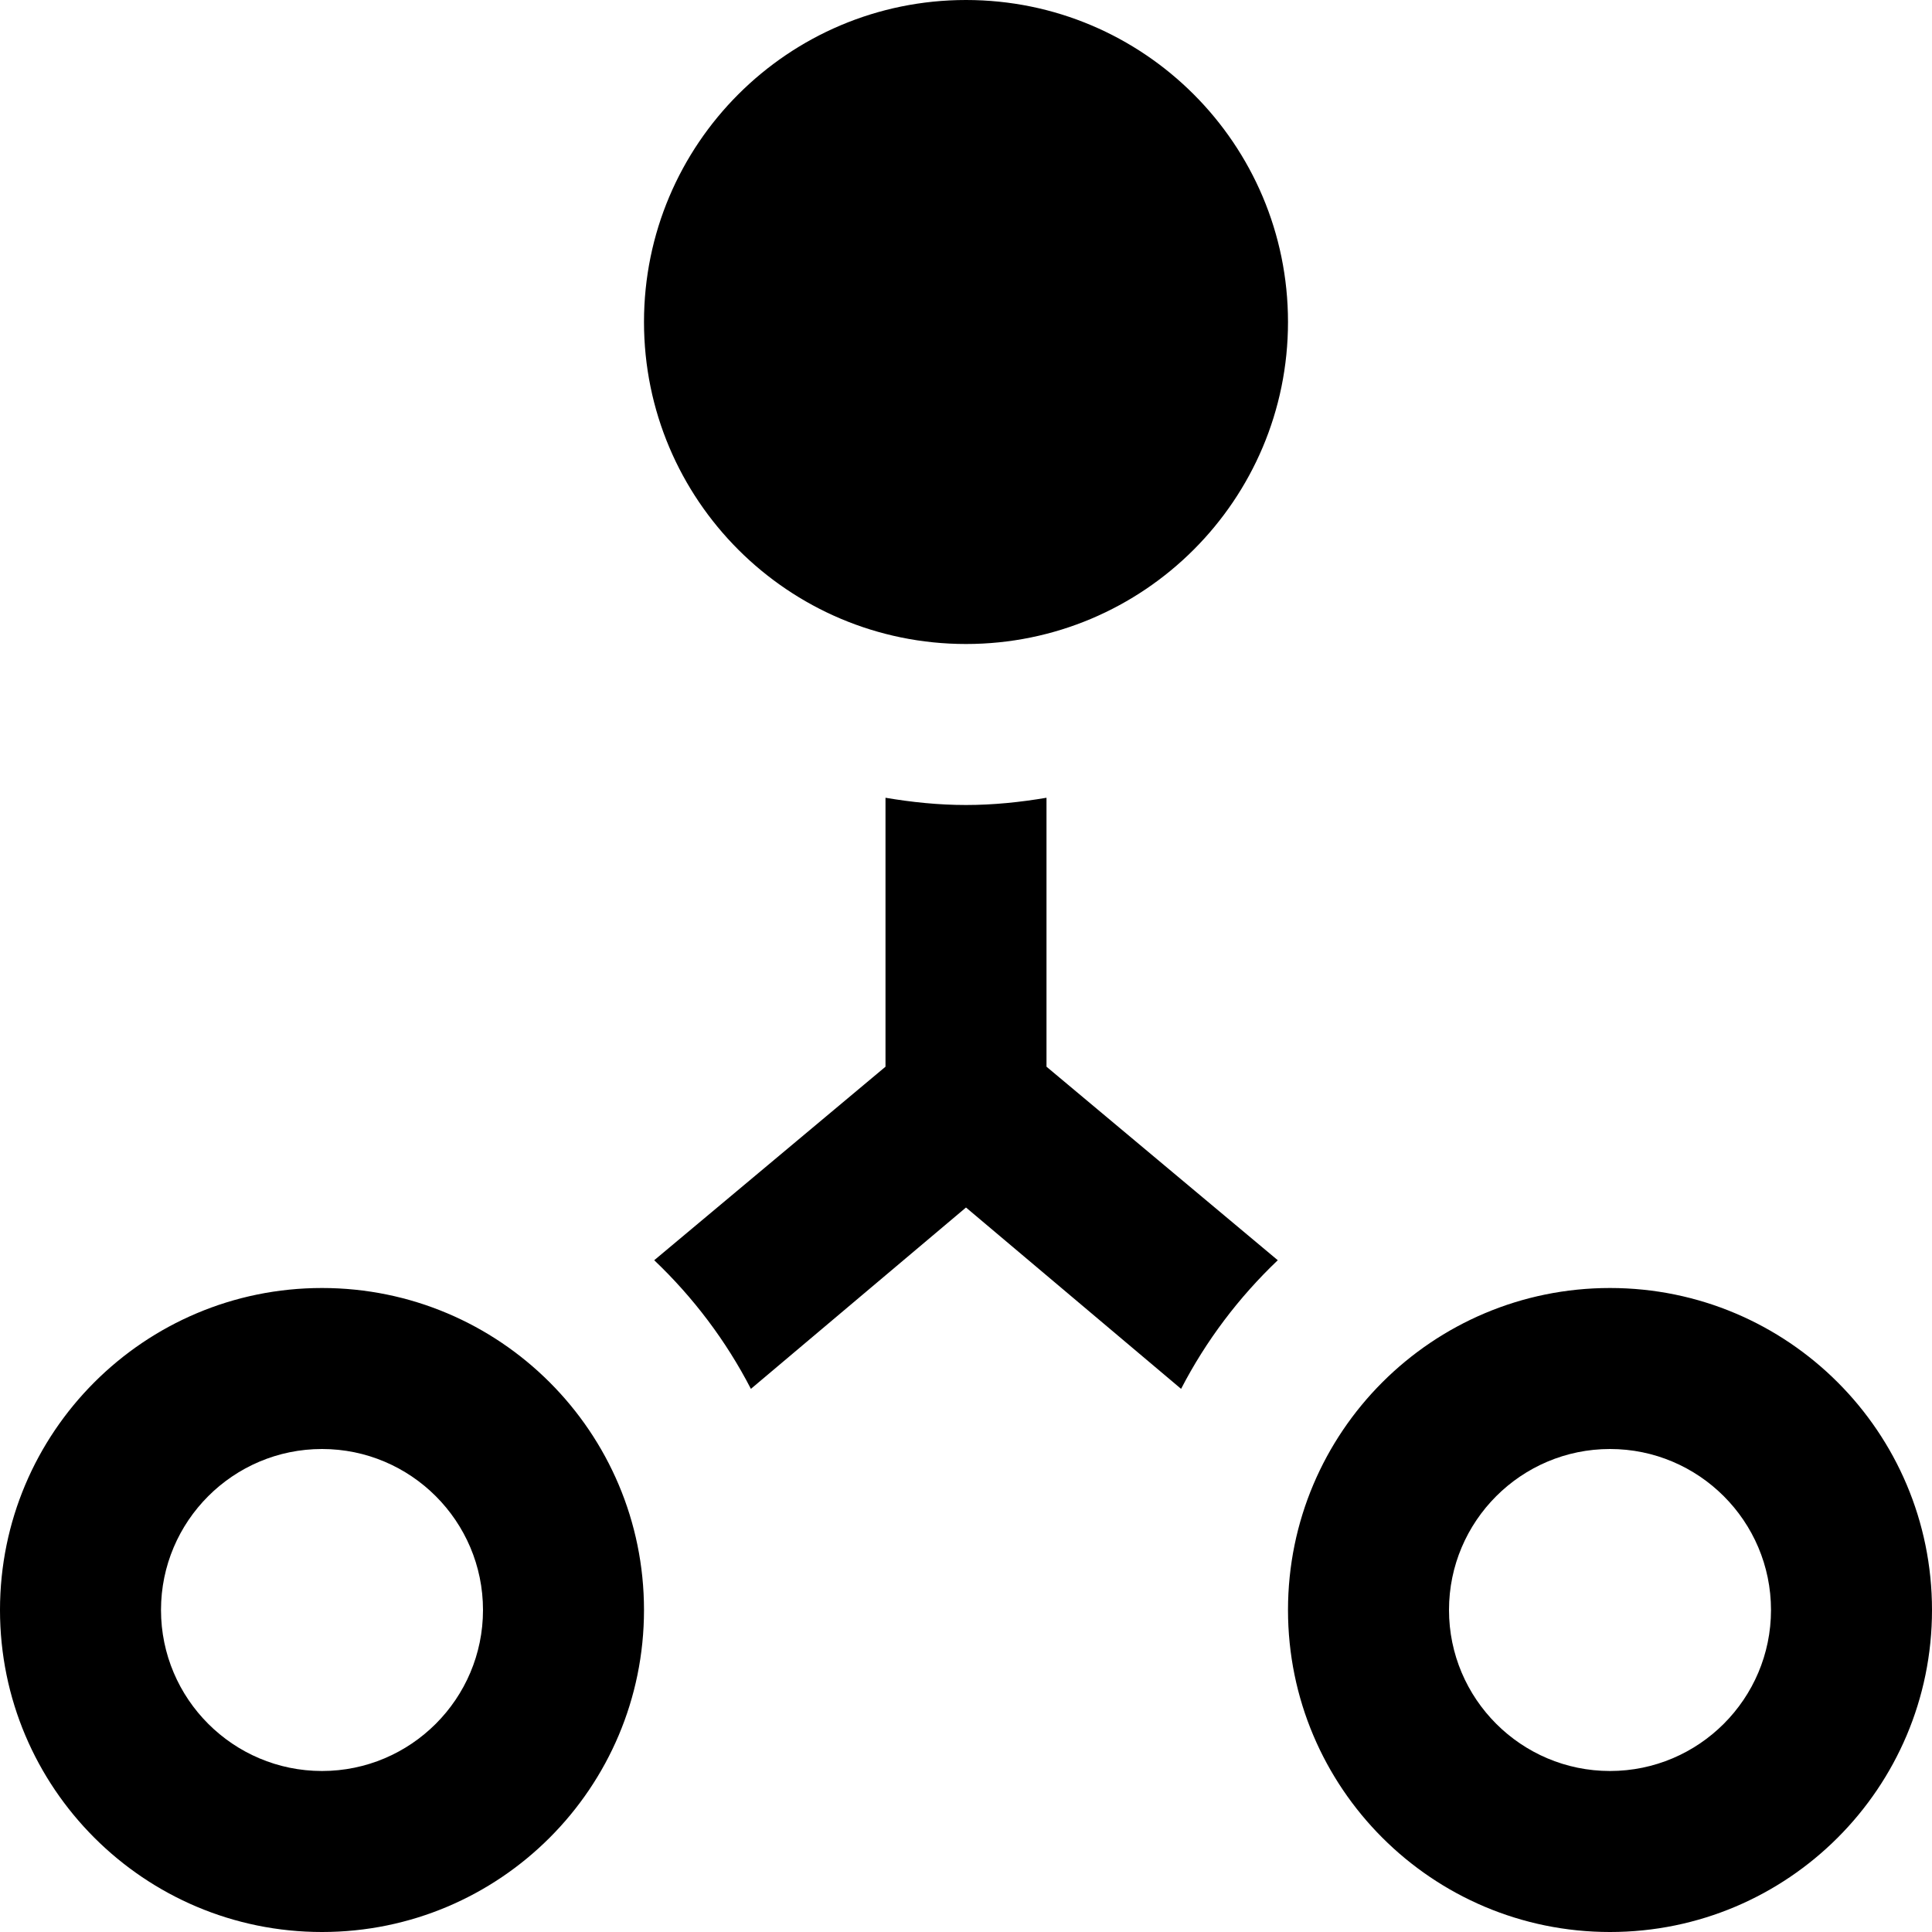 <svg xmlns="http://www.w3.org/2000/svg" width="24" height="24" viewBox="0 0 24 24"><path d="M20 18c1.103 0 2 .897 2 2s-.897 2-2 2-2-.897-2-2 .897-2 2-2zm0-2c-2.209 0-4 1.791-4 4s1.791 4 4 4 4-1.791 4-4-1.791-4-4-4zm-16 2c1.103 0 2 .897 2 2s-.897 2-2 2-2-.897-2-2 .897-2 2-2zm0-2c-2.209 0-4 1.791-4 4s1.791 4 4 4 4-1.791 4-4-1.791-4-4-4zm8-16c-2.209 0-4 1.791-4 4s1.791 4 4 4 4-1.791 4-4-1.791-4-4-4zm3.873 15.655l-2.873-2.404v-3.341c-.326.055-.658.09-1 .09s-.674-.035-1-.09v3.341l-2.873 2.404c.484.46.892 1 1.201 1.598l2.672-2.253 2.672 2.253c.309-.598.717-1.137 1.201-1.598z"/></svg>